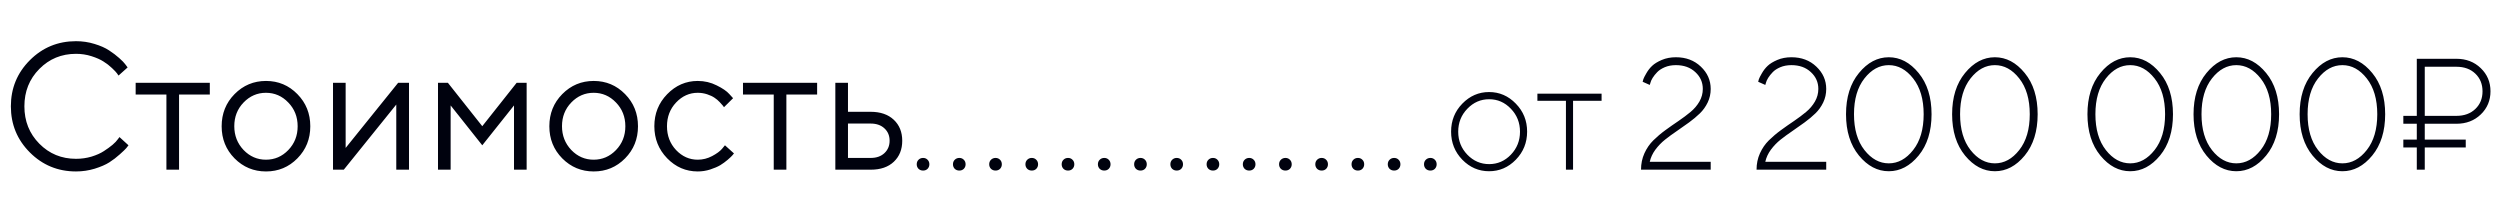 <?xml version="1.0" encoding="UTF-8"?> <svg xmlns="http://www.w3.org/2000/svg" width="221" height="19" viewBox="0 0 221 19" fill="none"> <path d="M2.641 13.477C1.521 12.357 0.961 10.997 0.961 9.398C0.961 7.799 1.521 6.44 2.641 5.32C3.76 4.201 5.12 3.641 6.719 3.641C7.286 3.641 7.831 3.721 8.352 3.883C8.872 4.039 9.302 4.229 9.641 4.453C9.984 4.677 10.284 4.904 10.539 5.133C10.8 5.362 10.987 5.557 11.102 5.719L11.281 5.961L10.477 6.68C10.445 6.628 10.398 6.56 10.336 6.477C10.273 6.388 10.128 6.234 9.898 6.016C9.669 5.797 9.419 5.604 9.148 5.438C8.883 5.266 8.531 5.109 8.094 4.969C7.656 4.828 7.198 4.758 6.719 4.758C5.438 4.758 4.357 5.203 3.477 6.094C2.596 6.984 2.156 8.086 2.156 9.398C2.156 10.711 2.596 11.812 3.477 12.703C4.357 13.594 5.438 14.039 6.719 14.039C7.198 14.039 7.656 13.974 8.094 13.844C8.531 13.708 8.893 13.547 9.18 13.359C9.471 13.172 9.727 12.987 9.945 12.805C10.164 12.617 10.32 12.453 10.414 12.312L10.562 12.117L11.359 12.844C11.318 12.906 11.253 12.99 11.164 13.094C11.081 13.193 10.891 13.375 10.594 13.641C10.302 13.906 9.992 14.143 9.664 14.352C9.336 14.56 8.904 14.747 8.367 14.914C7.836 15.075 7.286 15.156 6.719 15.156C5.12 15.156 3.76 14.596 2.641 13.477ZM11.992 8.359V7.32H18.547V8.359H15.828V15H14.711V8.359H11.992ZM25.484 13.266C26.037 12.693 26.312 11.992 26.312 11.164C26.312 10.331 26.037 9.63 25.484 9.062C24.938 8.49 24.279 8.203 23.508 8.203C22.742 8.203 22.083 8.49 21.531 9.062C20.984 9.63 20.711 10.328 20.711 11.156C20.711 11.979 20.984 12.68 21.531 13.258C22.083 13.831 22.742 14.117 23.508 14.117C24.279 14.117 24.938 13.833 25.484 13.266ZM20.734 14C19.974 13.229 19.594 12.284 19.594 11.164C19.594 10.039 19.974 9.091 20.734 8.32C21.5 7.544 22.427 7.156 23.516 7.156C24.604 7.156 25.529 7.544 26.289 8.32C27.049 9.091 27.43 10.039 27.43 11.164C27.43 12.284 27.049 13.229 26.289 14C25.529 14.771 24.604 15.156 23.516 15.156C22.427 15.156 21.5 14.771 20.734 14ZM35.195 7.32H36.156V15H35.031V9.242L30.391 15H29.438V7.32H30.555V13.078L35.195 7.32ZM45.438 9.32L42.633 12.844L39.836 9.32V15H38.719V7.32H39.594L42.633 11.156L45.672 7.32H46.555V15H45.438V9.32ZM54.453 13.266C55.005 12.693 55.281 11.992 55.281 11.164C55.281 10.331 55.005 9.63 54.453 9.062C53.906 8.49 53.247 8.203 52.477 8.203C51.711 8.203 51.052 8.49 50.5 9.062C49.953 9.63 49.68 10.328 49.68 11.156C49.68 11.979 49.953 12.68 50.5 13.258C51.052 13.831 51.711 14.117 52.477 14.117C53.247 14.117 53.906 13.833 54.453 13.266ZM49.703 14C48.943 13.229 48.562 12.284 48.562 11.164C48.562 10.039 48.943 9.091 49.703 8.32C50.469 7.544 51.396 7.156 52.484 7.156C53.573 7.156 54.497 7.544 55.258 8.32C56.018 9.091 56.398 10.039 56.398 11.164C56.398 12.284 56.018 13.229 55.258 14C54.497 14.771 53.573 15.156 52.484 15.156C51.396 15.156 50.469 14.771 49.703 14ZM58.977 13.992C58.221 13.211 57.844 12.266 57.844 11.156C57.844 10.047 58.221 9.104 58.977 8.328C59.737 7.547 60.638 7.156 61.68 7.156C62.279 7.156 62.836 7.286 63.352 7.547C63.872 7.802 64.245 8.057 64.469 8.312L64.805 8.68L64 9.477C63.979 9.445 63.948 9.401 63.906 9.344C63.865 9.286 63.771 9.182 63.625 9.031C63.484 8.88 63.331 8.75 63.164 8.641C62.997 8.526 62.781 8.424 62.516 8.336C62.25 8.247 61.971 8.203 61.68 8.203C60.945 8.203 60.307 8.49 59.766 9.062C59.229 9.63 58.961 10.331 58.961 11.164C58.961 11.992 59.229 12.693 59.766 13.266C60.307 13.833 60.945 14.117 61.68 14.117C62.128 14.117 62.552 14.01 62.953 13.797C63.354 13.583 63.646 13.37 63.828 13.156L64.086 12.844L64.883 13.562C64.852 13.604 64.802 13.664 64.734 13.742C64.672 13.815 64.537 13.943 64.328 14.125C64.12 14.302 63.901 14.461 63.672 14.602C63.443 14.737 63.146 14.865 62.781 14.984C62.422 15.099 62.055 15.156 61.68 15.156C60.633 15.156 59.732 14.768 58.977 13.992ZM65.68 8.359V7.32H72.234V8.359H69.516V15H68.398V8.359H65.68ZM74.961 13.961H76.977C77.477 13.961 77.878 13.82 78.18 13.539C78.487 13.253 78.641 12.885 78.641 12.438C78.641 11.99 78.487 11.625 78.18 11.344C77.878 11.062 77.471 10.922 76.961 10.922H74.961V13.961ZM79.008 10.586C79.508 11.055 79.758 11.675 79.758 12.445C79.758 13.211 79.51 13.828 79.016 14.297C78.521 14.766 77.841 15 76.977 15H73.844V7.32H74.961V9.883H76.961C77.826 9.883 78.508 10.117 79.008 10.586Z" fill="#00020E"></path> <path d="M81.195 14.922C81.091 14.812 81.039 14.68 81.039 14.523C81.039 14.362 81.091 14.229 81.195 14.125C81.305 14.016 81.44 13.961 81.602 13.961C81.763 13.961 81.896 14.016 82 14.125C82.104 14.229 82.156 14.362 82.156 14.523C82.156 14.68 82.104 14.812 82 14.922C81.896 15.026 81.763 15.078 81.602 15.078C81.44 15.078 81.305 15.026 81.195 14.922ZM84.398 14.922C84.294 14.812 84.242 14.68 84.242 14.523C84.242 14.362 84.294 14.229 84.398 14.125C84.508 14.016 84.643 13.961 84.805 13.961C84.966 13.961 85.099 14.016 85.203 14.125C85.307 14.229 85.359 14.362 85.359 14.523C85.359 14.68 85.307 14.812 85.203 14.922C85.099 15.026 84.966 15.078 84.805 15.078C84.643 15.078 84.508 15.026 84.398 14.922ZM87.602 14.922C87.497 14.812 87.445 14.68 87.445 14.523C87.445 14.362 87.497 14.229 87.602 14.125C87.711 14.016 87.846 13.961 88.008 13.961C88.169 13.961 88.302 14.016 88.406 14.125C88.51 14.229 88.562 14.362 88.562 14.523C88.562 14.68 88.51 14.812 88.406 14.922C88.302 15.026 88.169 15.078 88.008 15.078C87.846 15.078 87.711 15.026 87.602 14.922ZM90.805 14.922C90.701 14.812 90.648 14.68 90.648 14.523C90.648 14.362 90.701 14.229 90.805 14.125C90.914 14.016 91.049 13.961 91.211 13.961C91.372 13.961 91.505 14.016 91.609 14.125C91.713 14.229 91.766 14.362 91.766 14.523C91.766 14.68 91.713 14.812 91.609 14.922C91.505 15.026 91.372 15.078 91.211 15.078C91.049 15.078 90.914 15.026 90.805 14.922ZM94.008 14.922C93.904 14.812 93.852 14.68 93.852 14.523C93.852 14.362 93.904 14.229 94.008 14.125C94.117 14.016 94.253 13.961 94.414 13.961C94.576 13.961 94.708 14.016 94.812 14.125C94.917 14.229 94.969 14.362 94.969 14.523C94.969 14.68 94.917 14.812 94.812 14.922C94.708 15.026 94.576 15.078 94.414 15.078C94.253 15.078 94.117 15.026 94.008 14.922ZM97.211 14.922C97.107 14.812 97.055 14.68 97.055 14.523C97.055 14.362 97.107 14.229 97.211 14.125C97.32 14.016 97.456 13.961 97.617 13.961C97.779 13.961 97.912 14.016 98.016 14.125C98.12 14.229 98.172 14.362 98.172 14.523C98.172 14.68 98.12 14.812 98.016 14.922C97.912 15.026 97.779 15.078 97.617 15.078C97.456 15.078 97.32 15.026 97.211 14.922ZM100.414 14.922C100.31 14.812 100.258 14.68 100.258 14.523C100.258 14.362 100.31 14.229 100.414 14.125C100.523 14.016 100.659 13.961 100.82 13.961C100.982 13.961 101.115 14.016 101.219 14.125C101.323 14.229 101.375 14.362 101.375 14.523C101.375 14.68 101.323 14.812 101.219 14.922C101.115 15.026 100.982 15.078 100.82 15.078C100.659 15.078 100.523 15.026 100.414 14.922ZM103.617 14.922C103.513 14.812 103.461 14.68 103.461 14.523C103.461 14.362 103.513 14.229 103.617 14.125C103.727 14.016 103.862 13.961 104.023 13.961C104.185 13.961 104.318 14.016 104.422 14.125C104.526 14.229 104.578 14.362 104.578 14.523C104.578 14.68 104.526 14.812 104.422 14.922C104.318 15.026 104.185 15.078 104.023 15.078C103.862 15.078 103.727 15.026 103.617 14.922ZM106.82 14.922C106.716 14.812 106.664 14.68 106.664 14.523C106.664 14.362 106.716 14.229 106.82 14.125C106.93 14.016 107.065 13.961 107.227 13.961C107.388 13.961 107.521 14.016 107.625 14.125C107.729 14.229 107.781 14.362 107.781 14.523C107.781 14.68 107.729 14.812 107.625 14.922C107.521 15.026 107.388 15.078 107.227 15.078C107.065 15.078 106.93 15.026 106.82 14.922ZM110.023 14.922C109.919 14.812 109.867 14.68 109.867 14.523C109.867 14.362 109.919 14.229 110.023 14.125C110.133 14.016 110.268 13.961 110.43 13.961C110.591 13.961 110.724 14.016 110.828 14.125C110.932 14.229 110.984 14.362 110.984 14.523C110.984 14.68 110.932 14.812 110.828 14.922C110.724 15.026 110.591 15.078 110.43 15.078C110.268 15.078 110.133 15.026 110.023 14.922ZM113.227 14.922C113.122 14.812 113.07 14.68 113.07 14.523C113.07 14.362 113.122 14.229 113.227 14.125C113.336 14.016 113.471 13.961 113.633 13.961C113.794 13.961 113.927 14.016 114.031 14.125C114.135 14.229 114.188 14.362 114.188 14.523C114.188 14.68 114.135 14.812 114.031 14.922C113.927 15.026 113.794 15.078 113.633 15.078C113.471 15.078 113.336 15.026 113.227 14.922ZM116.43 14.922C116.326 14.812 116.273 14.68 116.273 14.523C116.273 14.362 116.326 14.229 116.43 14.125C116.539 14.016 116.674 13.961 116.836 13.961C116.997 13.961 117.13 14.016 117.234 14.125C117.339 14.229 117.391 14.362 117.391 14.523C117.391 14.68 117.339 14.812 117.234 14.922C117.13 15.026 116.997 15.078 116.836 15.078C116.674 15.078 116.539 15.026 116.43 14.922ZM119.633 14.922C119.529 14.812 119.477 14.68 119.477 14.523C119.477 14.362 119.529 14.229 119.633 14.125C119.742 14.016 119.878 13.961 120.039 13.961C120.201 13.961 120.333 14.016 120.438 14.125C120.542 14.229 120.594 14.362 120.594 14.523C120.594 14.68 120.542 14.812 120.438 14.922C120.333 15.026 120.201 15.078 120.039 15.078C119.878 15.078 119.742 15.026 119.633 14.922ZM122.836 14.922C122.732 14.812 122.68 14.68 122.68 14.523C122.68 14.362 122.732 14.229 122.836 14.125C122.945 14.016 123.081 13.961 123.242 13.961C123.404 13.961 123.536 14.016 123.641 14.125C123.745 14.229 123.797 14.362 123.797 14.523C123.797 14.68 123.745 14.812 123.641 14.922C123.536 15.026 123.404 15.078 123.242 15.078C123.081 15.078 122.945 15.026 122.836 14.922ZM126.039 14.922C125.935 14.812 125.883 14.68 125.883 14.523C125.883 14.362 125.935 14.229 126.039 14.125C126.148 14.016 126.284 13.961 126.445 13.961C126.607 13.961 126.74 14.016 126.844 14.125C126.948 14.229 127 14.362 127 14.523C127 14.68 126.948 14.812 126.844 14.922C126.74 15.026 126.607 15.078 126.445 15.078C126.284 15.078 126.148 15.026 126.039 14.922Z" fill="#00020E"></path> <path d="M129.269 14.118C128.608 13.435 128.277 12.607 128.277 11.637C128.277 10.666 128.608 9.841 129.269 9.162C129.934 8.479 130.722 8.137 131.634 8.137C132.55 8.137 133.338 8.479 133.999 9.162C134.664 9.841 134.997 10.666 134.997 11.637C134.997 12.607 134.664 13.435 133.999 14.118C133.338 14.797 132.55 15.137 131.634 15.137C130.722 15.137 129.934 14.797 129.269 14.118ZM133.562 13.674C134.099 13.113 134.368 12.437 134.368 11.644C134.368 10.846 134.099 10.169 133.562 9.613C133.028 9.053 132.388 8.772 131.641 8.772C130.893 8.772 130.251 9.053 129.713 9.613C129.175 10.169 128.906 10.846 128.906 11.644C128.906 12.437 129.175 13.113 129.713 13.674C130.251 14.23 130.893 14.508 131.641 14.508C132.388 14.508 133.028 14.23 133.562 13.674ZM135.906 8.909V8.28H141.58V8.909H139.058V15H138.429V8.909H135.906ZM151.226 15H145.066C145.066 14.476 145.167 13.993 145.367 13.551C145.568 13.109 145.83 12.728 146.153 12.409C146.477 12.09 146.832 11.789 147.22 11.507C147.607 11.224 147.994 10.953 148.382 10.693C148.769 10.429 149.122 10.165 149.441 9.9C149.765 9.632 150.027 9.324 150.228 8.978C150.428 8.627 150.528 8.255 150.528 7.863C150.528 7.275 150.307 6.779 149.865 6.373C149.428 5.963 148.856 5.758 148.149 5.758C147.785 5.758 147.457 5.819 147.165 5.942C146.878 6.065 146.655 6.211 146.495 6.38C146.336 6.544 146.201 6.713 146.092 6.886C145.987 7.059 145.921 7.207 145.894 7.33L145.839 7.508L145.21 7.228C145.219 7.173 145.24 7.098 145.271 7.002C145.303 6.902 145.392 6.726 145.538 6.476C145.684 6.22 145.855 6.002 146.051 5.819C146.247 5.632 146.529 5.459 146.898 5.3C147.272 5.14 147.689 5.061 148.149 5.061C149.038 5.061 149.772 5.336 150.351 5.888C150.934 6.439 151.226 7.098 151.226 7.863C151.226 8.292 151.137 8.69 150.959 9.06C150.781 9.429 150.551 9.75 150.269 10.023C149.986 10.297 149.667 10.563 149.312 10.823C148.956 11.079 148.594 11.334 148.225 11.589C147.855 11.839 147.509 12.092 147.186 12.348C146.867 12.603 146.582 12.899 146.331 13.236C146.085 13.574 145.921 13.929 145.839 14.303H151.226V15ZM161.438 15H155.279C155.279 14.476 155.38 13.993 155.58 13.551C155.781 13.109 156.043 12.728 156.366 12.409C156.69 12.09 157.045 11.789 157.433 11.507C157.82 11.224 158.207 10.953 158.595 10.693C158.982 10.429 159.335 10.165 159.654 9.9C159.978 9.632 160.24 9.324 160.44 8.978C160.641 8.627 160.741 8.255 160.741 7.863C160.741 7.275 160.52 6.779 160.078 6.373C159.641 5.963 159.069 5.758 158.362 5.758C157.998 5.758 157.67 5.819 157.378 5.942C157.091 6.065 156.868 6.211 156.708 6.38C156.549 6.544 156.414 6.713 156.305 6.886C156.2 7.059 156.134 7.207 156.106 7.33L156.052 7.508L155.423 7.228C155.432 7.173 155.452 7.098 155.484 7.002C155.516 6.902 155.605 6.726 155.751 6.476C155.897 6.22 156.068 6.002 156.264 5.819C156.46 5.632 156.742 5.459 157.111 5.3C157.485 5.14 157.902 5.061 158.362 5.061C159.251 5.061 159.985 5.336 160.563 5.888C161.147 6.439 161.438 7.098 161.438 7.863C161.438 8.292 161.35 8.69 161.172 9.06C160.994 9.429 160.764 9.75 160.481 10.023C160.199 10.297 159.88 10.563 159.524 10.823C159.169 11.079 158.807 11.334 158.438 11.589C158.068 11.839 157.722 12.092 157.398 12.348C157.079 12.603 156.795 12.899 156.544 13.236C156.298 13.574 156.134 13.929 156.052 14.303H161.438V15ZM164.815 6.934C164.2 7.717 163.893 8.772 163.893 10.099C163.893 11.425 164.2 12.48 164.815 13.264C165.431 14.047 166.148 14.44 166.969 14.44C167.789 14.44 168.507 14.047 169.122 13.264C169.742 12.48 170.052 11.425 170.052 10.099C170.052 8.772 169.742 7.717 169.122 6.934C168.507 6.15 167.789 5.758 166.969 5.758C166.148 5.758 165.431 6.15 164.815 6.934ZM169.607 6.455C170.368 7.38 170.749 8.595 170.749 10.099C170.749 11.602 170.368 12.819 169.607 13.749C168.846 14.674 167.967 15.137 166.969 15.137C165.971 15.137 165.091 14.674 164.33 13.749C163.569 12.819 163.188 11.602 163.188 10.099C163.188 8.595 163.569 7.38 164.33 6.455C165.091 5.525 165.971 5.061 166.969 5.061C167.967 5.061 168.846 5.525 169.607 6.455ZM174.194 6.934C173.579 7.717 173.271 8.772 173.271 10.099C173.271 11.425 173.579 12.48 174.194 13.264C174.81 14.047 175.527 14.44 176.348 14.44C177.168 14.44 177.886 14.047 178.501 13.264C179.121 12.48 179.431 11.425 179.431 10.099C179.431 8.772 179.121 7.717 178.501 6.934C177.886 6.15 177.168 5.758 176.348 5.758C175.527 5.758 174.81 6.15 174.194 6.934ZM178.986 6.455C179.747 7.38 180.128 8.595 180.128 10.099C180.128 11.602 179.747 12.819 178.986 13.749C178.225 14.674 177.346 15.137 176.348 15.137C175.35 15.137 174.47 14.674 173.709 13.749C172.948 12.819 172.567 11.602 172.567 10.099C172.567 8.595 172.948 7.38 173.709 6.455C174.47 5.525 175.35 5.061 176.348 5.061C177.346 5.061 178.225 5.525 178.986 6.455ZM186.157 6.934C185.542 7.717 185.234 8.772 185.234 10.099C185.234 11.425 185.542 12.48 186.157 13.264C186.772 14.047 187.49 14.44 188.311 14.44C189.131 14.44 189.849 14.047 190.464 13.264C191.084 12.48 191.394 11.425 191.394 10.099C191.394 8.772 191.084 7.717 190.464 6.934C189.849 6.15 189.131 5.758 188.311 5.758C187.49 5.758 186.772 6.15 186.157 6.934ZM190.949 6.455C191.71 7.38 192.091 8.595 192.091 10.099C192.091 11.602 191.71 12.819 190.949 13.749C190.188 14.674 189.309 15.137 188.311 15.137C187.312 15.137 186.433 14.674 185.672 13.749C184.911 12.819 184.53 11.602 184.53 10.099C184.53 8.595 184.911 7.38 185.672 6.455C186.433 5.525 187.312 5.061 188.311 5.061C189.309 5.061 190.188 5.525 190.949 6.455ZM195.536 6.934C194.921 7.717 194.613 8.772 194.613 10.099C194.613 11.425 194.921 12.48 195.536 13.264C196.151 14.047 196.869 14.44 197.689 14.44C198.51 14.44 199.228 14.047 199.843 13.264C200.463 12.48 200.772 11.425 200.772 10.099C200.772 8.772 200.463 7.717 199.843 6.934C199.228 6.15 198.51 5.758 197.689 5.758C196.869 5.758 196.151 6.15 195.536 6.934ZM200.328 6.455C201.089 7.38 201.47 8.595 201.47 10.099C201.47 11.602 201.089 12.819 200.328 13.749C199.567 14.674 198.688 15.137 197.689 15.137C196.691 15.137 195.812 14.674 195.051 13.749C194.29 12.819 193.909 11.602 193.909 10.099C193.909 8.595 194.29 7.38 195.051 6.455C195.812 5.525 196.691 5.061 197.689 5.061C198.688 5.061 199.567 5.525 200.328 6.455ZM204.915 6.934C204.3 7.717 203.992 8.772 203.992 10.099C203.992 11.425 204.3 12.48 204.915 13.264C205.53 14.047 206.248 14.44 207.068 14.44C207.889 14.44 208.606 14.047 209.222 13.264C209.841 12.48 210.151 11.425 210.151 10.099C210.151 8.772 209.841 7.717 209.222 6.934C208.606 6.15 207.889 5.758 207.068 5.758C206.248 5.758 205.53 6.15 204.915 6.934ZM209.707 6.455C210.468 7.38 210.849 8.595 210.849 10.099C210.849 11.602 210.468 12.819 209.707 13.749C208.946 14.674 208.066 15.137 207.068 15.137C206.07 15.137 205.191 14.674 204.43 13.749C203.669 12.819 203.288 11.602 203.288 10.099C203.288 8.595 203.669 7.38 204.43 6.455C205.191 5.525 206.07 5.061 207.068 5.061C208.066 5.061 208.946 5.525 209.707 6.455ZM212.455 10.94V10.242H213.645V5.197H217.145C218.01 5.197 218.728 5.473 219.298 6.024C219.872 6.576 220.159 7.257 220.159 8.068C220.159 8.88 219.874 9.561 219.305 10.112C218.735 10.664 218.015 10.94 217.145 10.94H214.349V12.341H217.972V13.038H214.349V15H213.645V13.038H212.455V12.341H213.645V10.94H212.455ZM217.145 5.901H214.349V10.242H217.145C217.837 10.242 218.396 10.039 218.819 9.634C219.243 9.228 219.455 8.709 219.455 8.075C219.455 7.437 219.243 6.915 218.819 6.51C218.396 6.104 217.837 5.901 217.145 5.901Z" fill="#00020E"></path> </svg> 